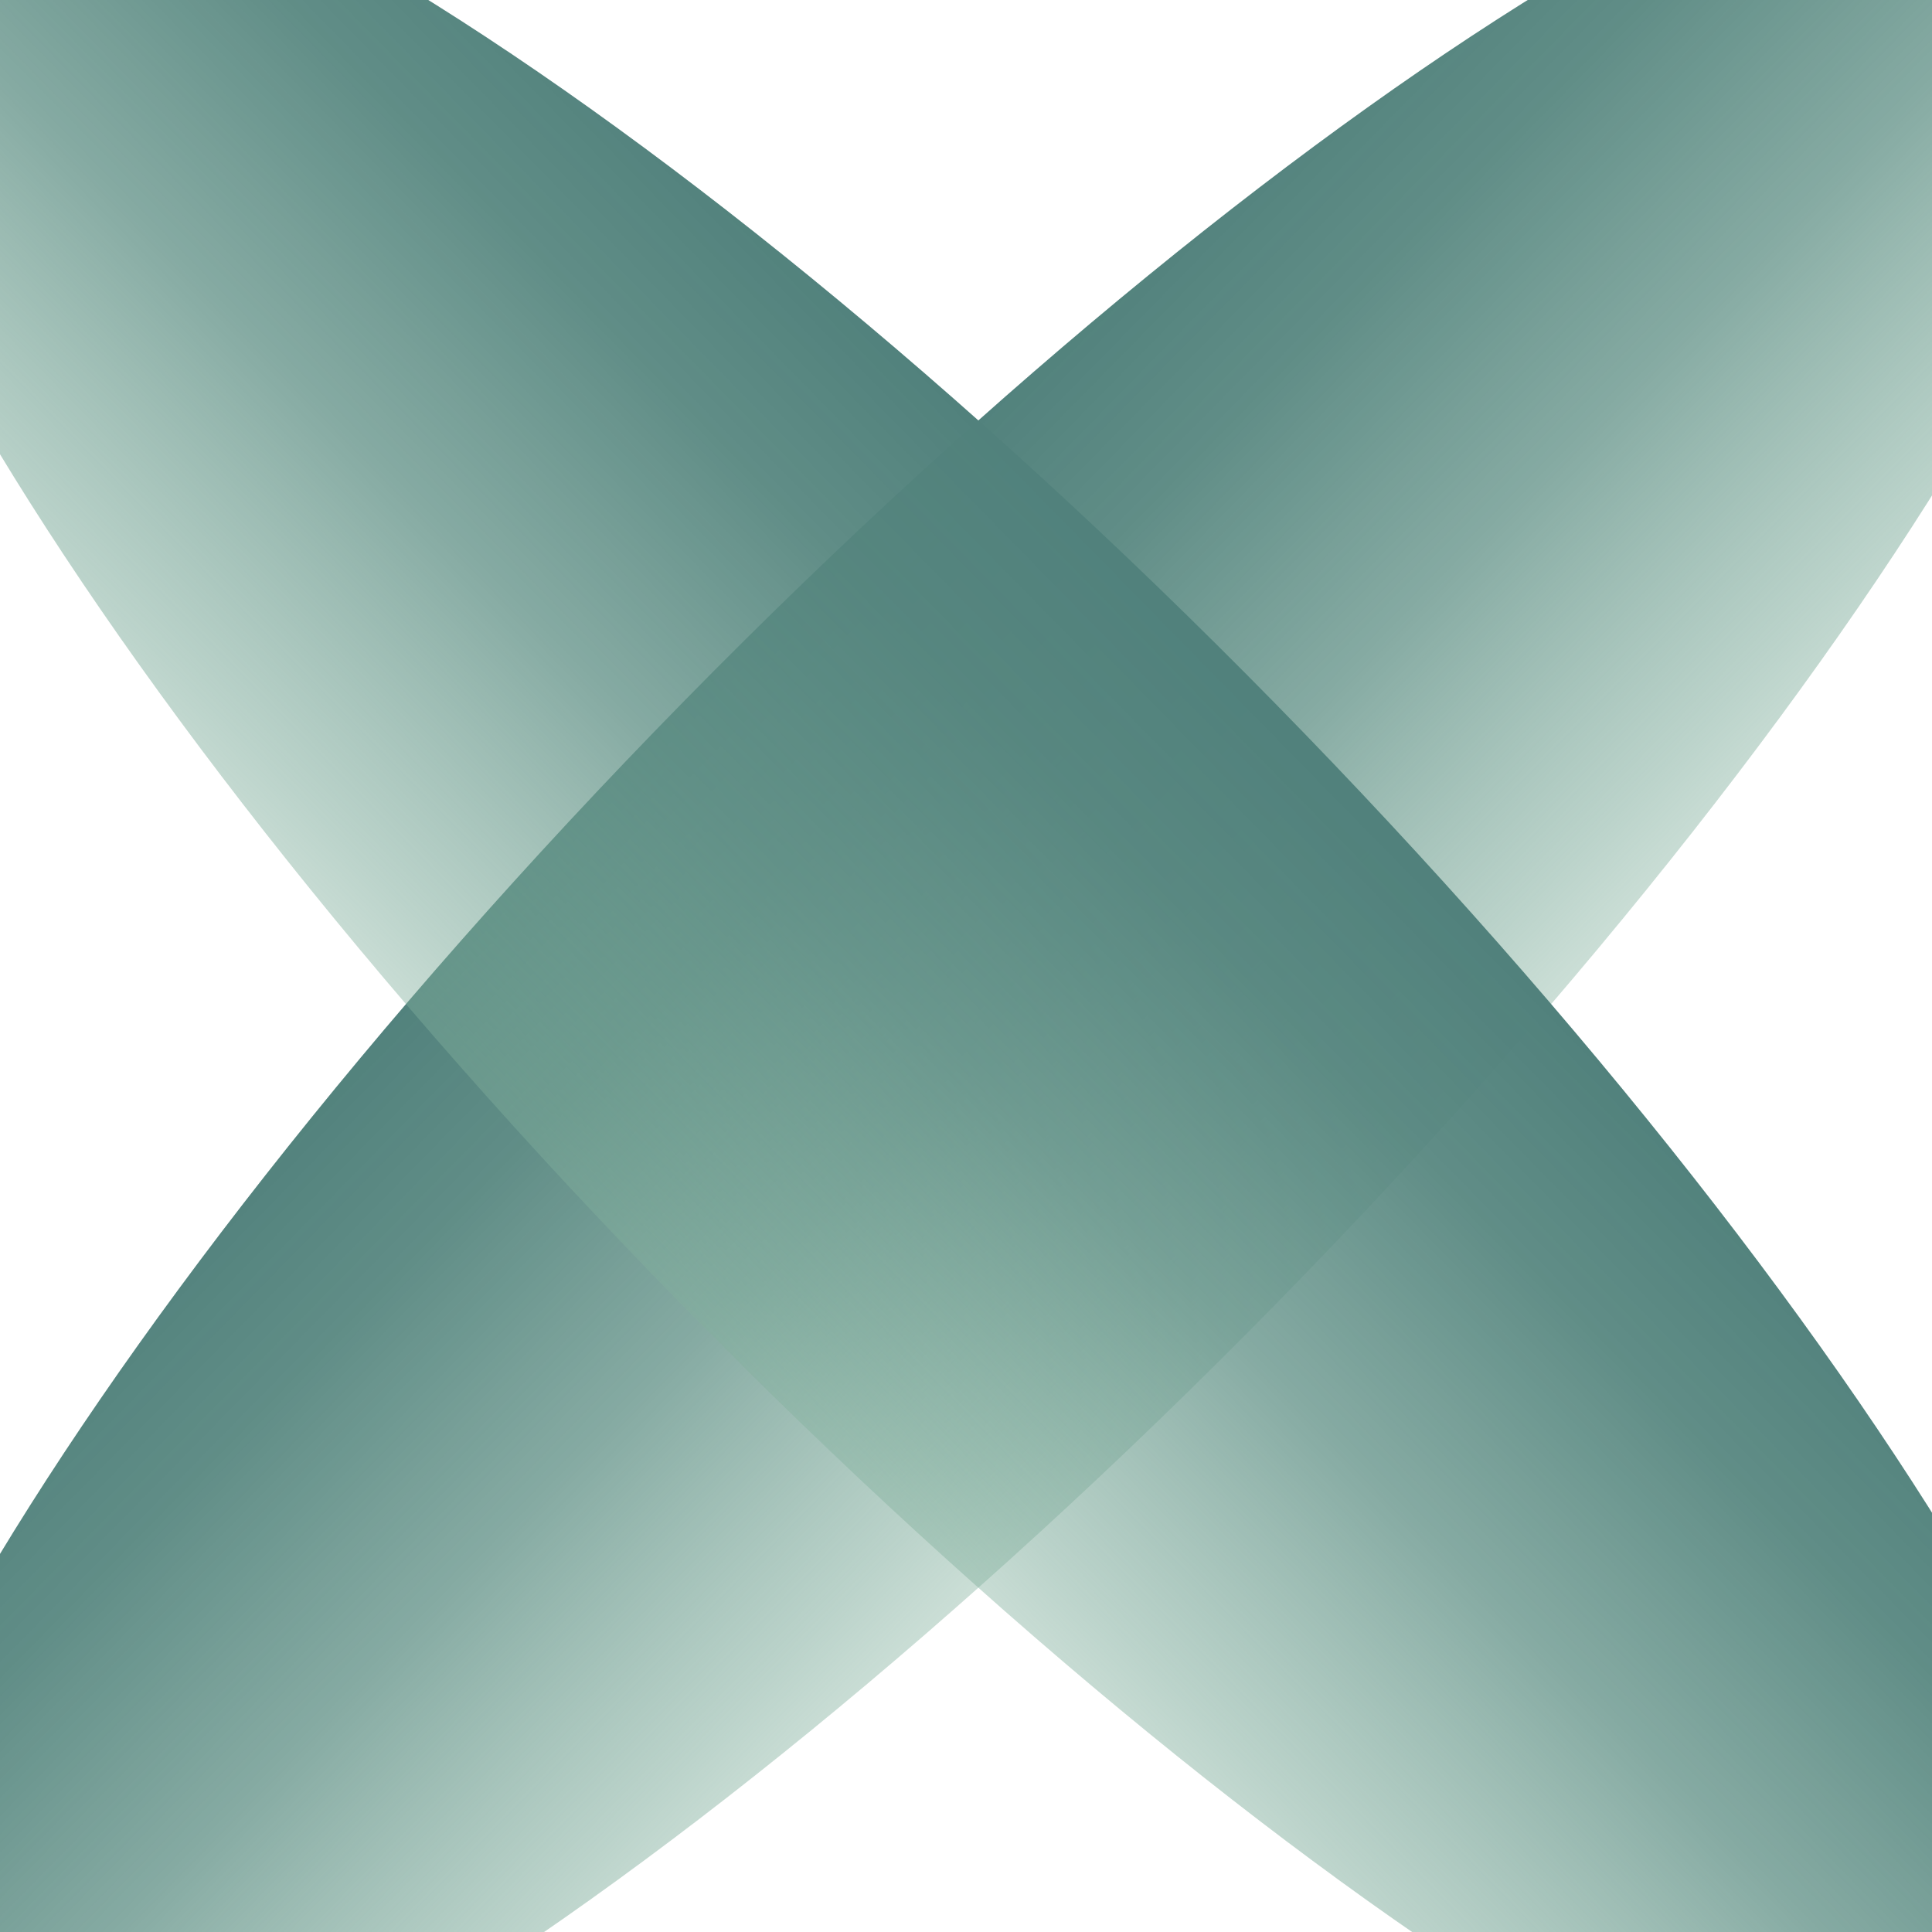 <?xml version="1.0" encoding="UTF-8"?> <svg xmlns="http://www.w3.org/2000/svg" width="60" height="60" viewBox="0 0 60 60" fill="none"><g clip-path="url(#clip0_3_2222)"><path d="M39.598 40.523C59.036 20.71 70.681 0.456 65.607 -4.716C60.533 -9.888 40.662 1.981 21.224 21.794C1.785 41.607 -9.859 61.861 -4.785 67.033C0.289 72.205 20.16 60.336 39.598 40.523Z" fill="url(#paint0_linear_3_2222)"></path><path d="M65.607 67.081C70.681 61.909 59.036 41.655 39.598 21.842C20.16 2.029 0.289 -9.84 -4.785 -4.668C-9.859 0.504 1.785 20.758 21.224 40.571C40.662 60.384 60.533 72.253 65.607 67.081Z" fill="url(#paint1_linear_3_2222)"></path></g><defs><linearGradient id="paint0_linear_3_2222" x1="21.231" y1="21.802" x2="39.99" y2="40.207" gradientUnits="userSpaceOnUse"><stop stop-color="#51817C"></stop><stop offset="0.23" stop-color="#56867F" stop-opacity="0.94"></stop><stop offset="0.54" stop-color="#649389" stop-opacity="0.78"></stop><stop offset="0.88" stop-color="#7AA998" stop-opacity="0.51"></stop><stop offset="1" stop-color="#84B29E" stop-opacity="0.4"></stop></linearGradient><linearGradient id="paint1_linear_3_2222" x1="39.222" y1="22.226" x2="20.457" y2="40.636" gradientUnits="userSpaceOnUse"><stop stop-color="#51817C"></stop><stop offset="0.23" stop-color="#56867F" stop-opacity="0.94"></stop><stop offset="0.54" stop-color="#649389" stop-opacity="0.78"></stop><stop offset="0.88" stop-color="#7AA998" stop-opacity="0.51"></stop><stop offset="1" stop-color="#84B29E" stop-opacity="0.4"></stop></linearGradient><clipPath id="clip0_3_2222"><rect width="60" height="60" fill="white"></rect></clipPath></defs></svg> 